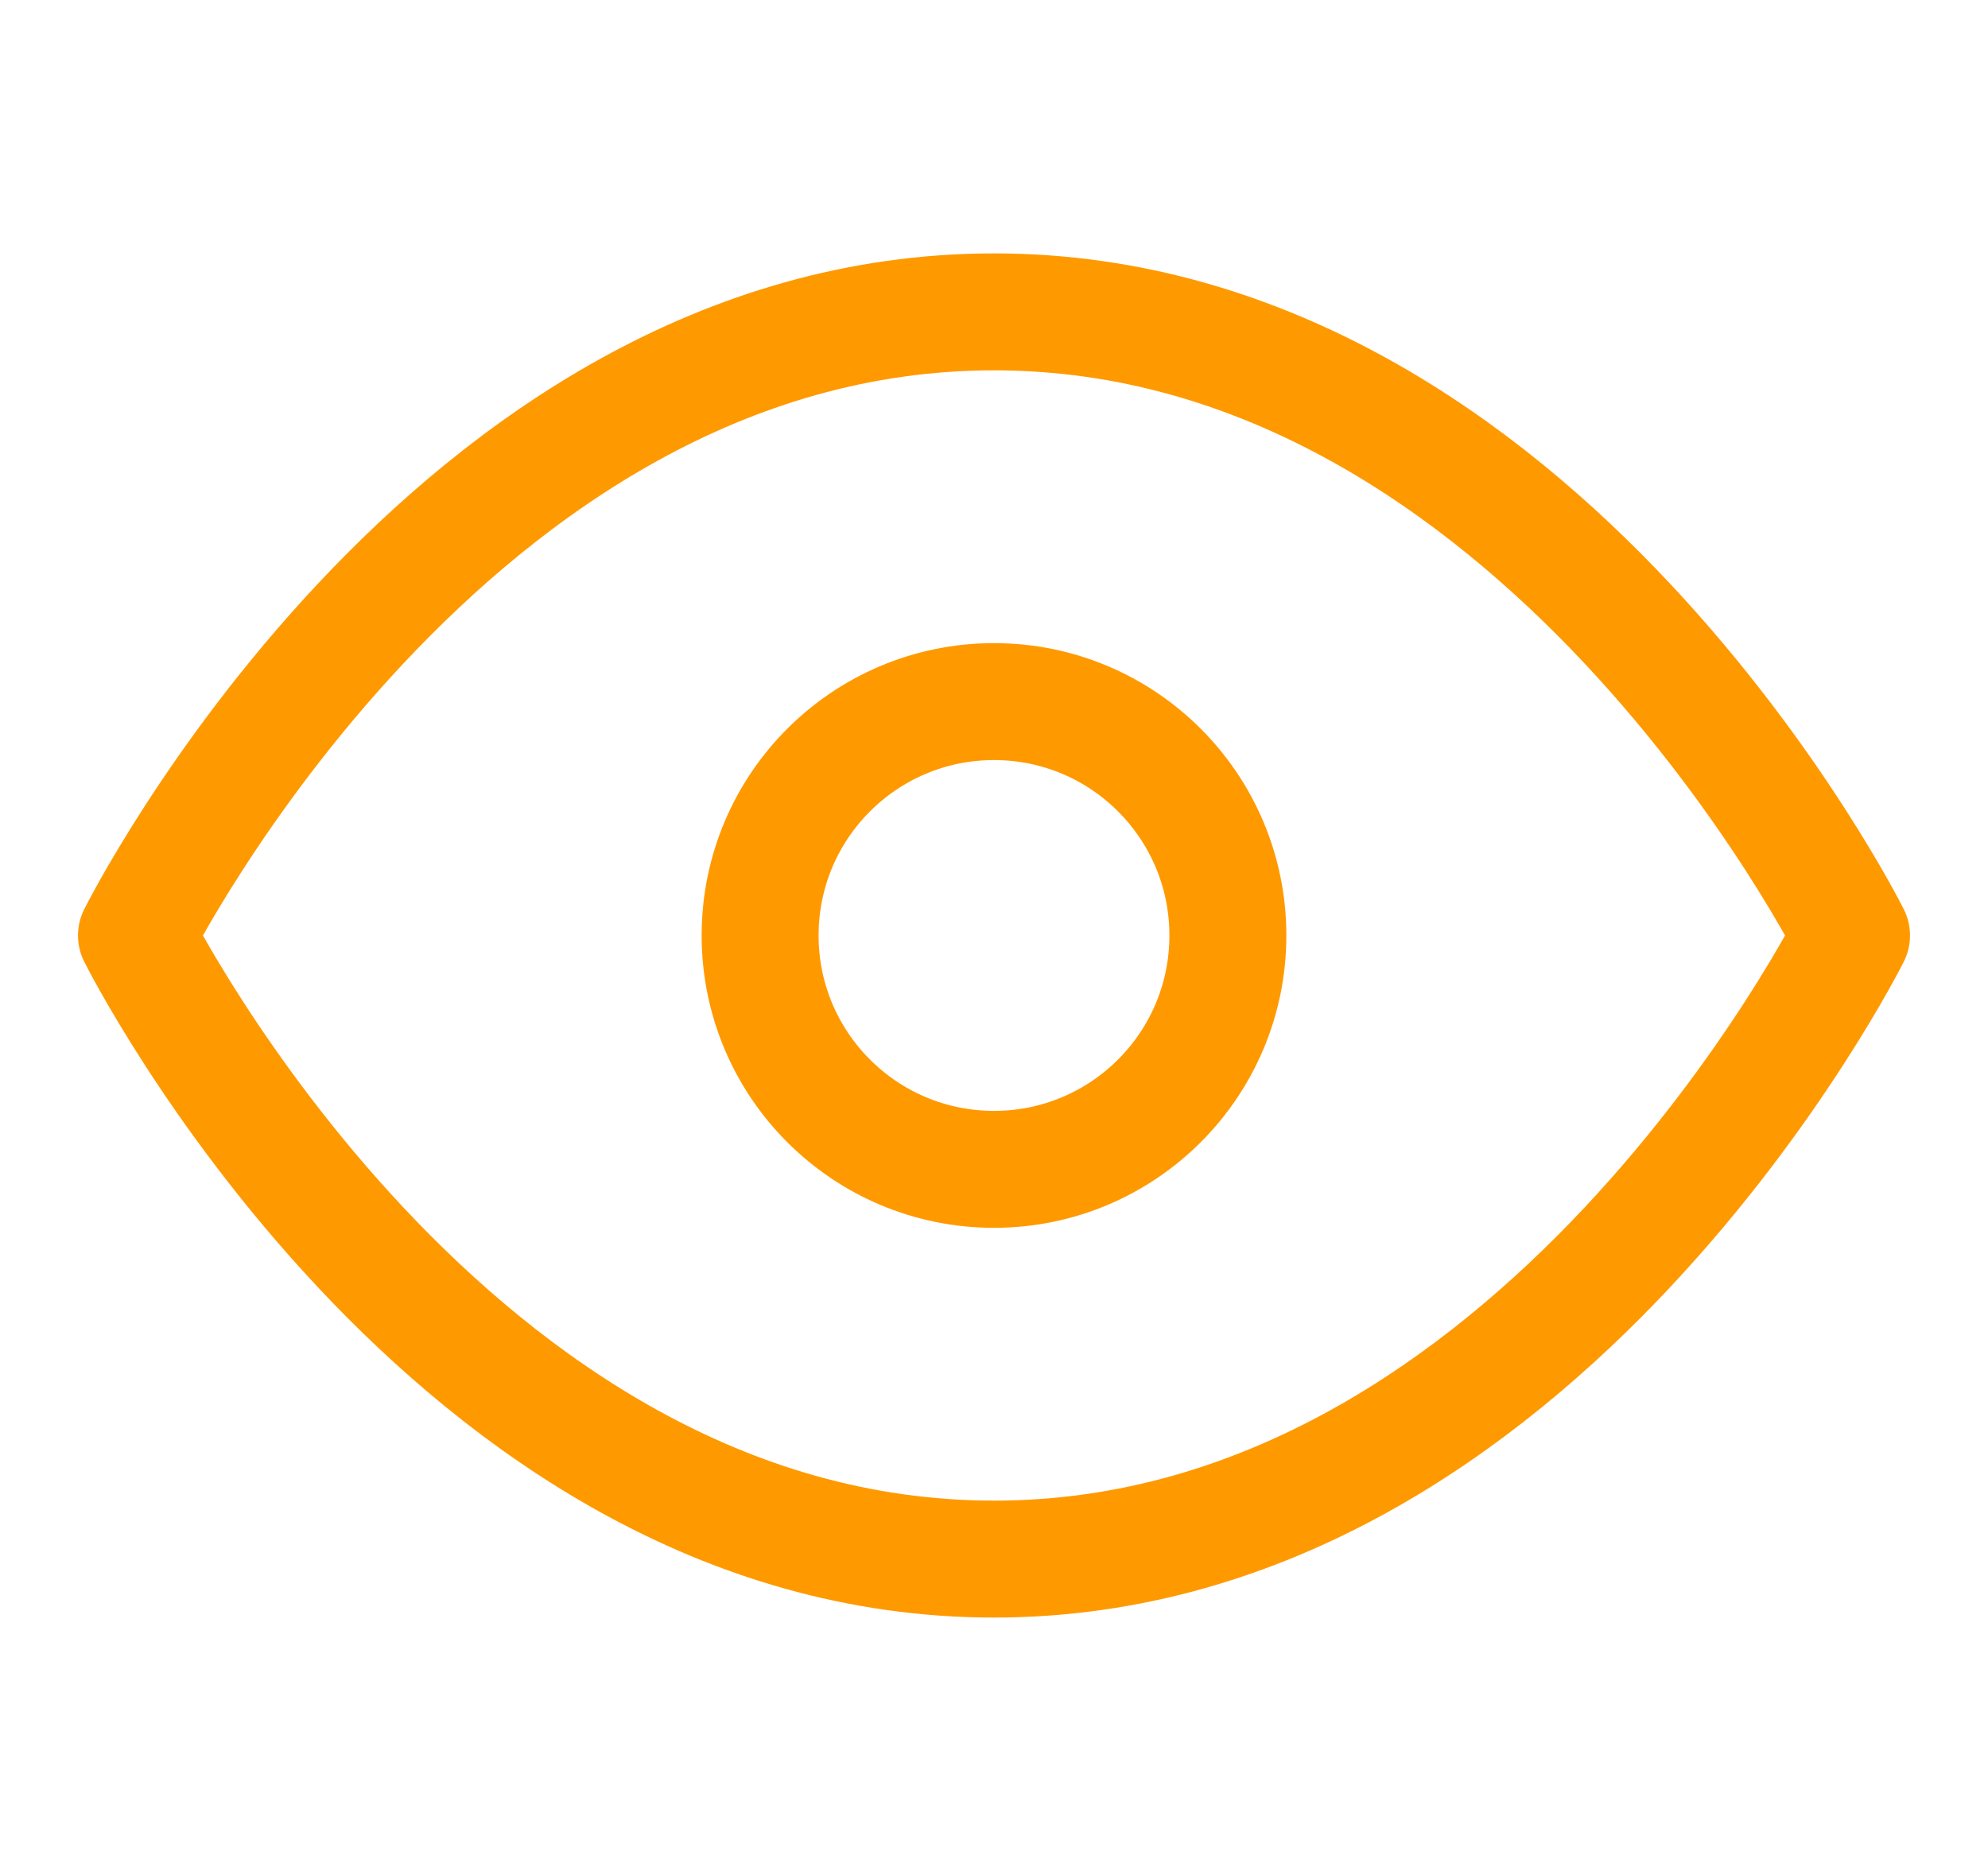 <svg width="17" height="16" viewBox="0 0 17 16" fill="none" xmlns="http://www.w3.org/2000/svg">
<g clip-path="url(#clip0_522_756)">
<path d="M1.167 8C1.167 8 3.833 2.667 8.5 2.667C13.167 2.667 15.833 8 15.833 8C15.833 8 13.167 13.333 8.5 13.333C3.833 13.333 1.167 8 1.167 8Z" stroke="#FF9900" stroke-linecap="round" stroke-linejoin="round"/>
<path d="M8.5 10C9.605 10 10.5 9.105 10.5 8C10.5 6.895 9.605 6 8.5 6C7.395 6 6.5 6.895 6.5 8C6.5 9.105 7.395 10 8.5 10Z" stroke="#FF9900" stroke-linecap="round" stroke-linejoin="round"/>
</g>
<defs>
<clipPath id="clip0_522_756">
<rect width="16" height="16" fill="white" transform="translate(0.5)"/>
</clipPath>
    </defs>
</svg>
